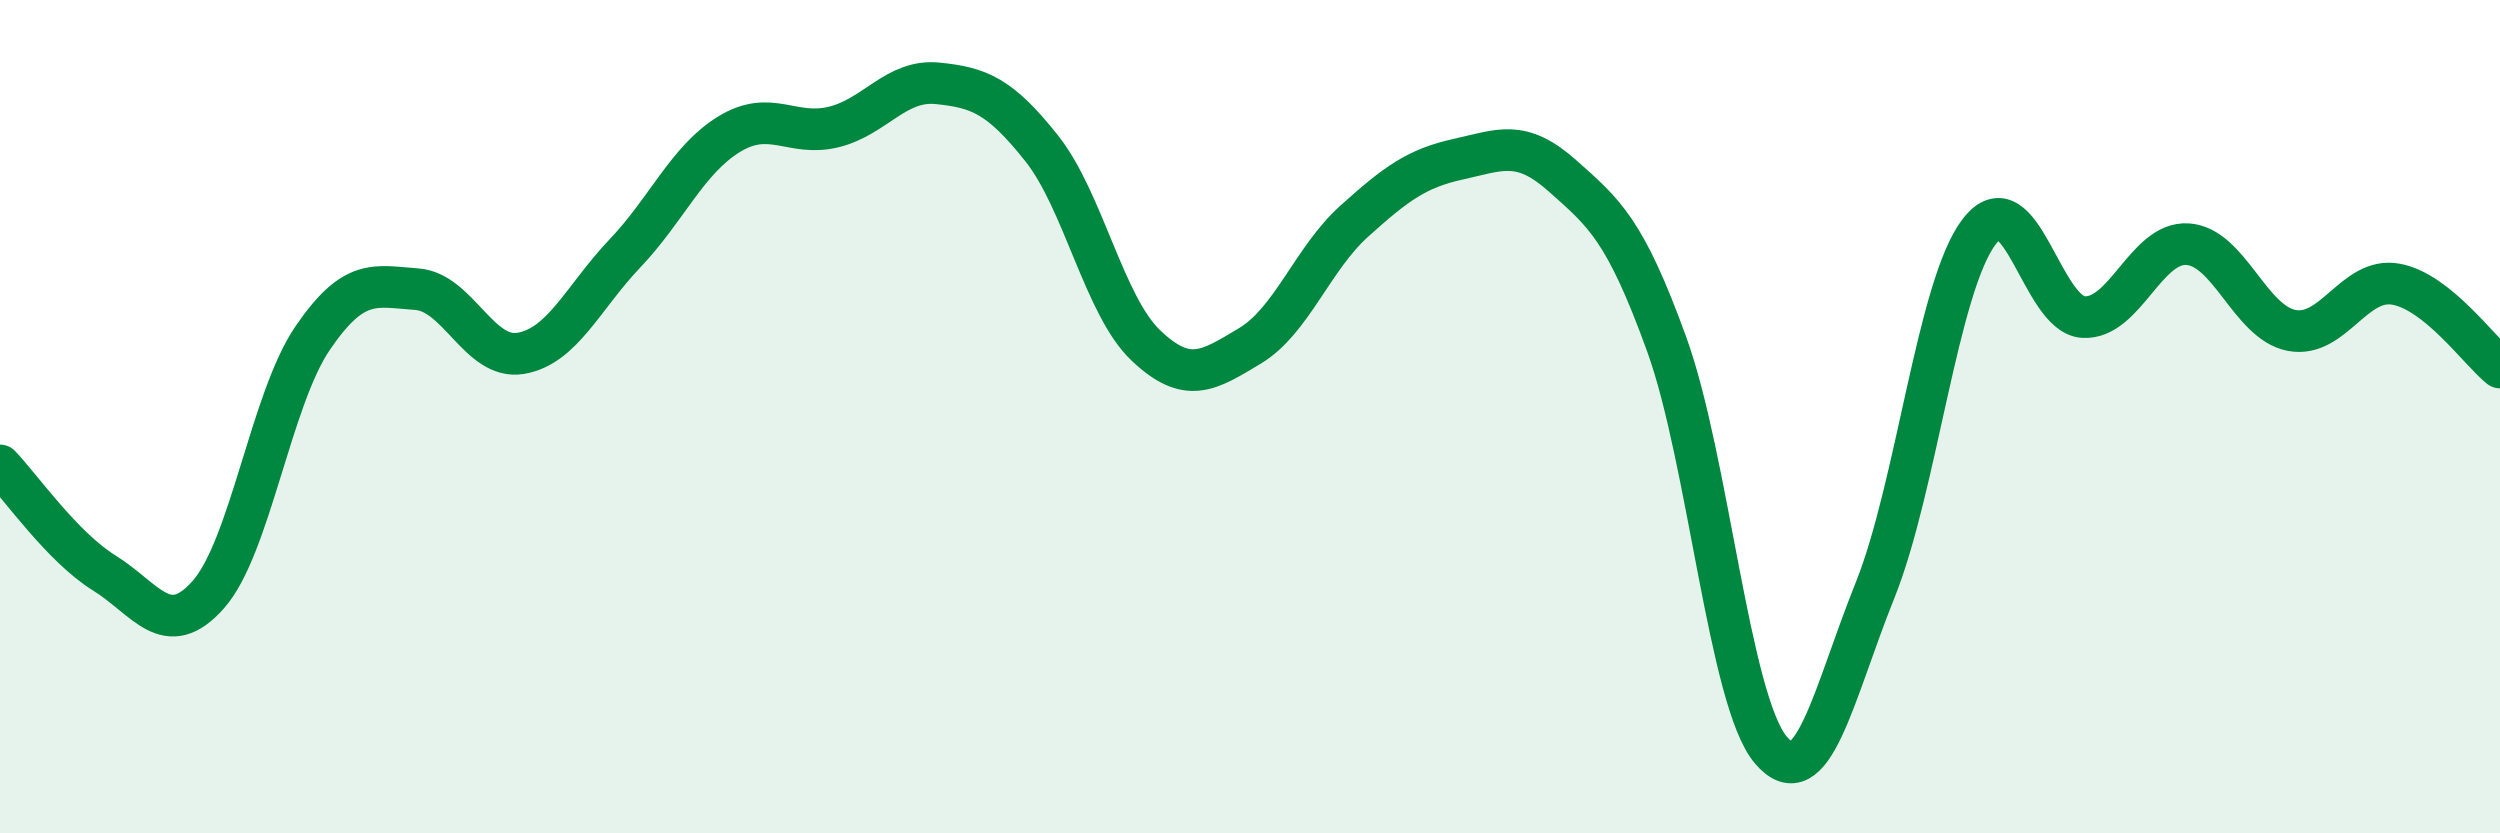 
    <svg width="60" height="20" viewBox="0 0 60 20" xmlns="http://www.w3.org/2000/svg">
      <path
        d="M 0,11.17 C 0.5,11.69 1.5,13.13 2.5,13.75 C 3.5,14.37 4,15.4 5,14.27 C 6,13.14 6.5,9.59 7.5,8.12 C 8.5,6.65 9,6.87 10,6.94 C 11,7.01 11.5,8.65 12.5,8.48 C 13.5,8.31 14,7.13 15,6.08 C 16,5.03 16.5,3.83 17.5,3.22 C 18.5,2.61 19,3.29 20,3.05 C 21,2.81 21.5,1.9 22.5,2 C 23.5,2.1 24,2.3 25,3.56 C 26,4.82 26.5,7.34 27.5,8.29 C 28.5,9.24 29,8.9 30,8.3 C 31,7.7 31.5,6.21 32.5,5.31 C 33.5,4.41 34,4.04 35,3.82 C 36,3.6 36.5,3.33 37.5,4.22 C 38.5,5.11 39,5.5 40,8.26 C 41,11.02 41.5,16.82 42.5,18 C 43.5,19.18 44,16.66 45,14.17 C 46,11.68 46.5,6.87 47.5,5.56 C 48.5,4.25 49,7.55 50,7.61 C 51,7.67 51.5,5.8 52.5,5.86 C 53.5,5.92 54,7.74 55,7.93 C 56,8.12 56.5,6.64 57.5,6.82 C 58.5,7 59.5,8.42 60,8.82L60 20L0 20Z"
        fill="#008740"
        opacity="0.1"
        stroke-linecap="round"
        stroke-linejoin="round"
      />
      <path
        d="M 0,11.17 C 0.5,11.69 1.5,13.13 2.5,13.75 C 3.5,14.37 4,15.4 5,14.27 C 6,13.14 6.5,9.59 7.5,8.12 C 8.5,6.65 9,6.87 10,6.94 C 11,7.01 11.5,8.65 12.5,8.48 C 13.5,8.31 14,7.13 15,6.08 C 16,5.03 16.5,3.83 17.5,3.22 C 18.5,2.61 19,3.29 20,3.05 C 21,2.81 21.5,1.9 22.5,2 C 23.5,2.1 24,2.3 25,3.56 C 26,4.82 26.5,7.34 27.5,8.29 C 28.5,9.24 29,8.9 30,8.3 C 31,7.7 31.5,6.21 32.5,5.31 C 33.5,4.41 34,4.04 35,3.82 C 36,3.6 36.5,3.33 37.5,4.22 C 38.5,5.11 39,5.5 40,8.26 C 41,11.02 41.5,16.82 42.5,18 C 43.5,19.18 44,16.66 45,14.17 C 46,11.68 46.5,6.87 47.5,5.56 C 48.5,4.25 49,7.55 50,7.61 C 51,7.67 51.5,5.8 52.5,5.86 C 53.5,5.92 54,7.74 55,7.93 C 56,8.12 56.5,6.64 57.5,6.82 C 58.5,7 59.5,8.42 60,8.82"
        stroke="#008740"
        stroke-width="1"
        fill="none"
        stroke-linecap="round"
        stroke-linejoin="round"
      />
    </svg>
  